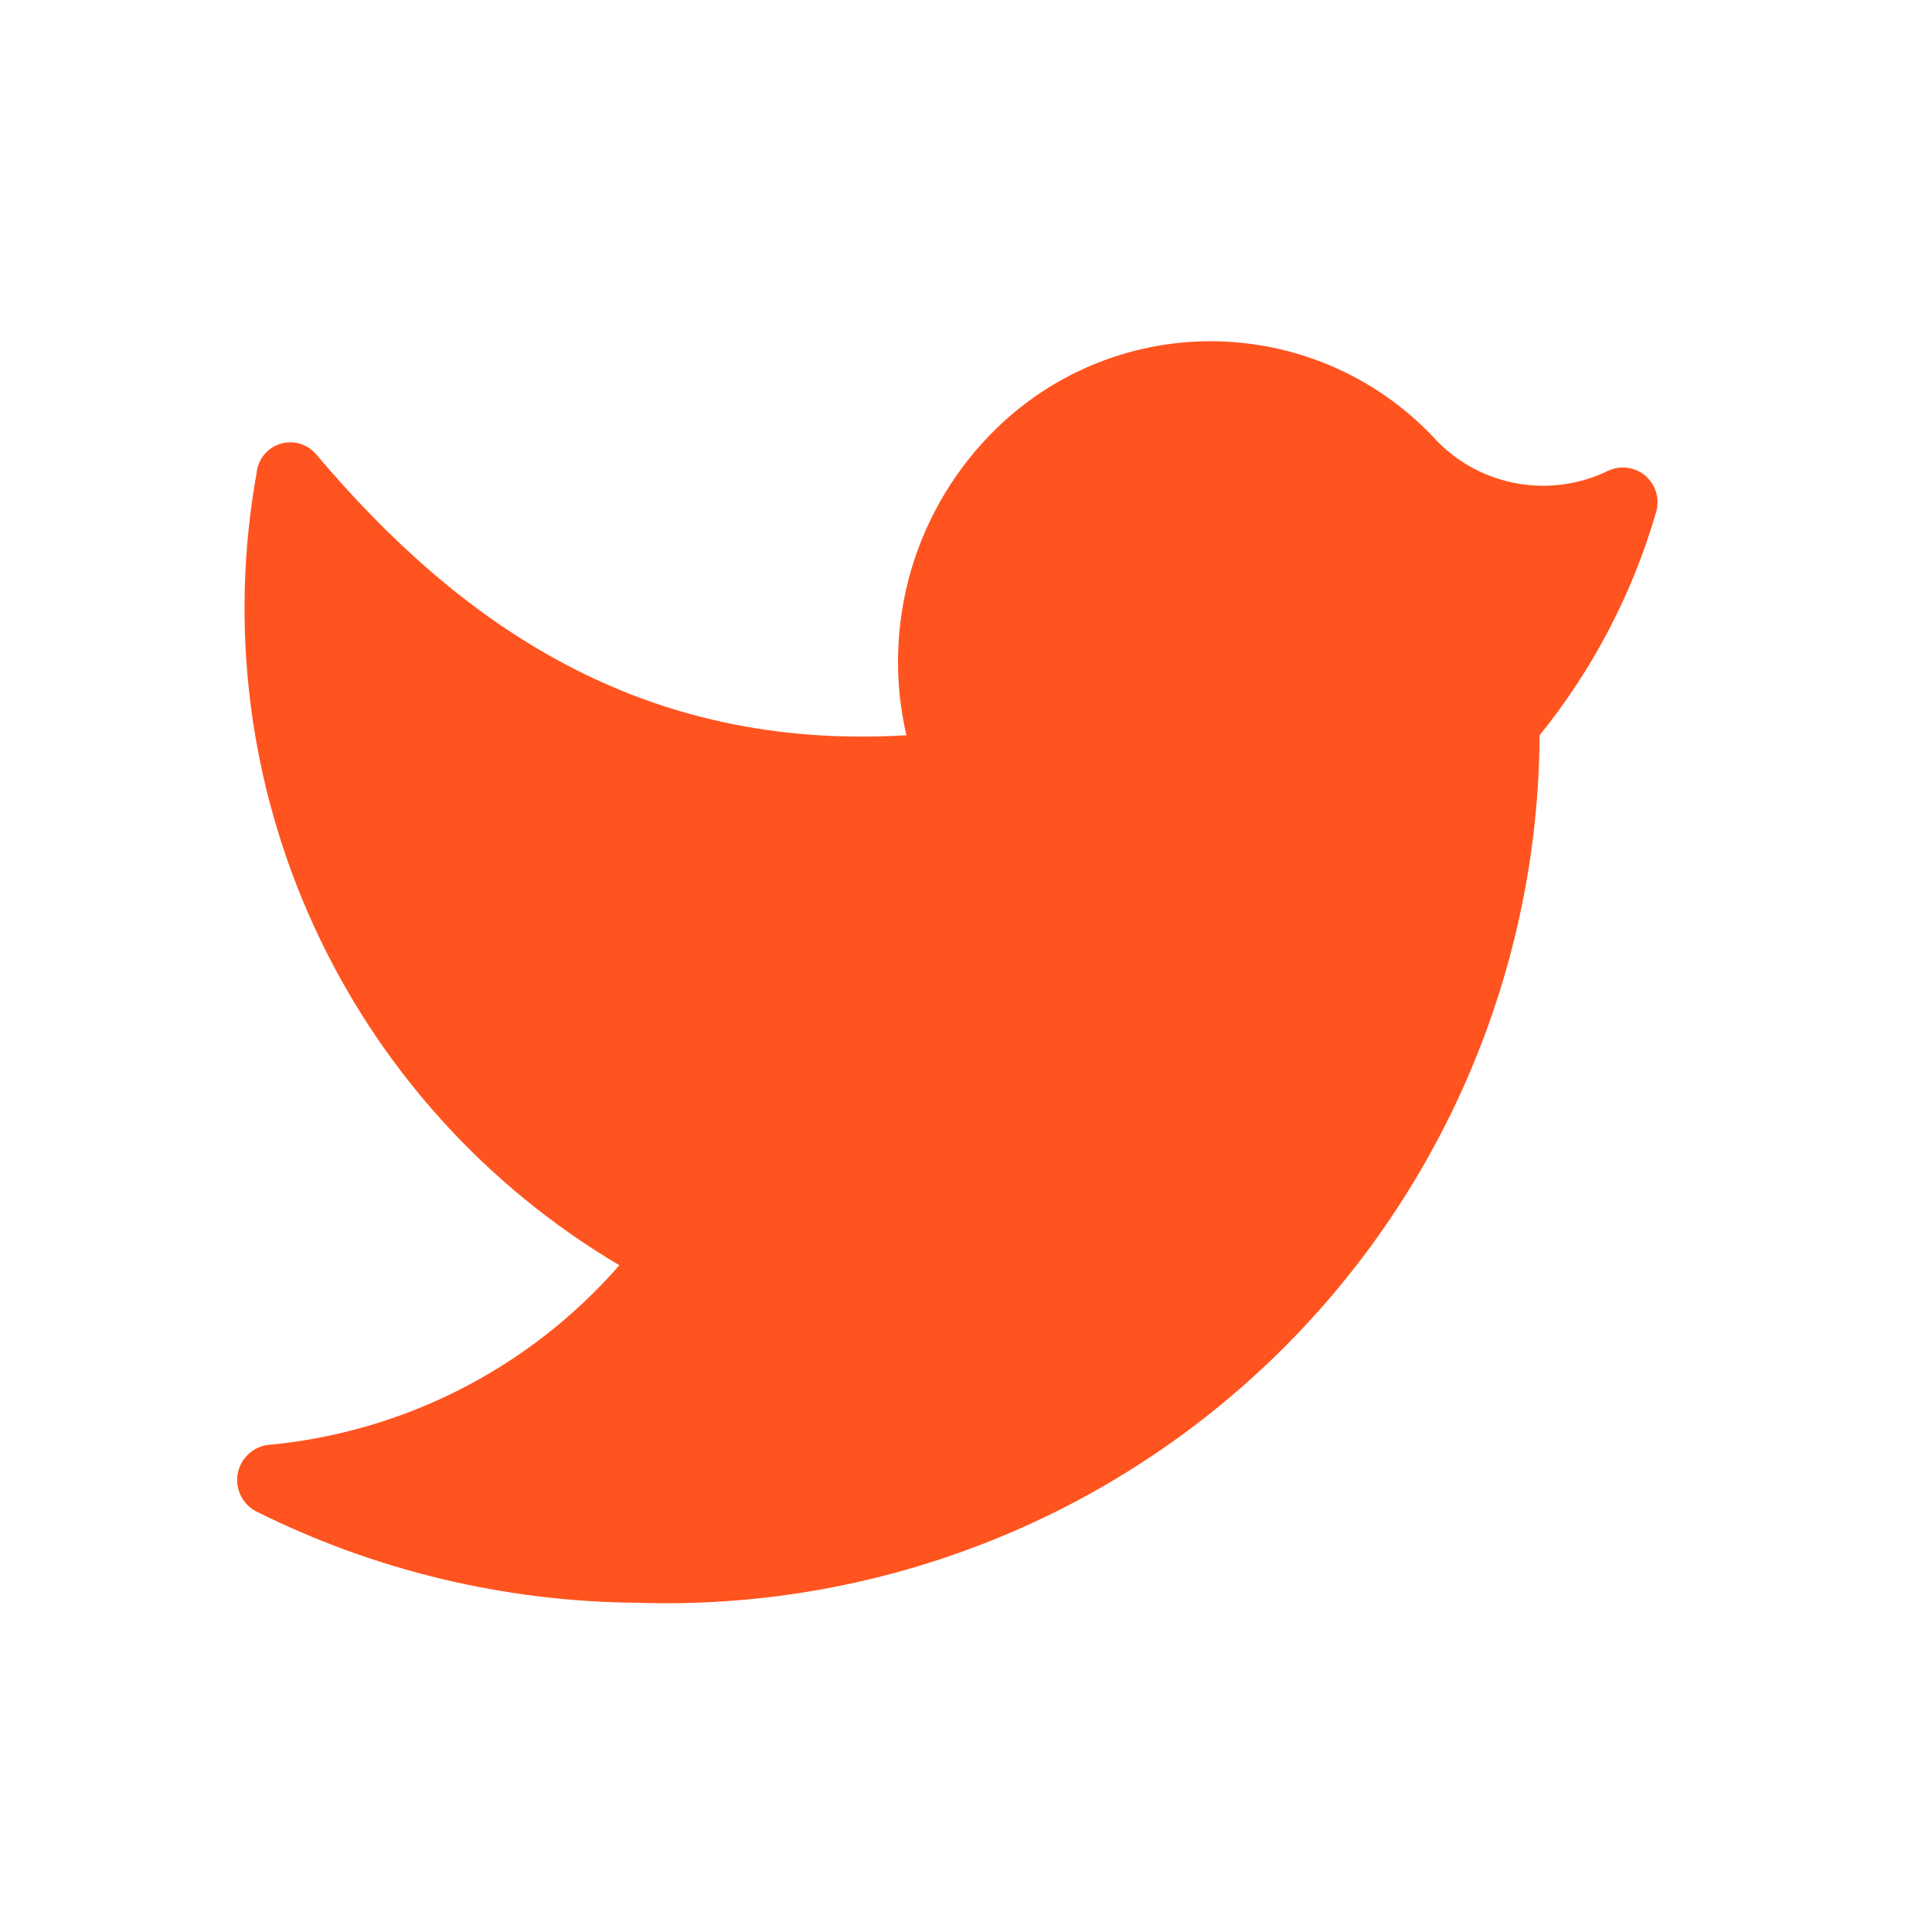 <svg width="19" height="19" viewBox="0 0 19 19" fill="none" xmlns="http://www.w3.org/2000/svg">
<path d="M6.269 15.762C7.416 15.8 8.559 15.608 9.63 15.197C10.702 14.787 11.68 14.165 12.507 13.37C13.334 12.575 13.993 11.622 14.446 10.567C14.898 9.513 15.135 8.378 15.141 7.231C15.667 6.581 16.057 5.832 16.289 5.029C16.306 4.965 16.305 4.898 16.285 4.835C16.265 4.773 16.227 4.717 16.177 4.675C16.126 4.633 16.064 4.607 15.999 4.6C15.933 4.592 15.867 4.604 15.808 4.633C15.533 4.765 15.224 4.808 14.923 4.755C14.623 4.702 14.346 4.557 14.133 4.338C13.861 4.04 13.532 3.8 13.165 3.631C12.798 3.463 12.401 3.37 11.997 3.357C11.594 3.345 11.192 3.414 10.815 3.56C10.439 3.706 10.096 3.926 9.806 4.207C9.409 4.591 9.118 5.072 8.962 5.601C8.806 6.131 8.789 6.693 8.914 7.231C6.316 7.386 4.532 6.153 3.105 4.463C3.062 4.414 3.006 4.379 2.944 4.362C2.882 4.345 2.815 4.346 2.754 4.366C2.692 4.385 2.637 4.423 2.597 4.473C2.556 4.523 2.53 4.584 2.524 4.649C2.252 6.157 2.448 7.712 3.086 9.105C3.723 10.498 4.772 11.663 6.091 12.443C5.207 13.457 3.965 14.09 2.625 14.211C2.553 14.223 2.486 14.257 2.435 14.308C2.383 14.36 2.349 14.426 2.337 14.498C2.325 14.569 2.336 14.643 2.368 14.709C2.4 14.774 2.452 14.828 2.516 14.862C3.682 15.445 4.966 15.753 6.269 15.762Z" fill="#FF541F"/>
</svg>

